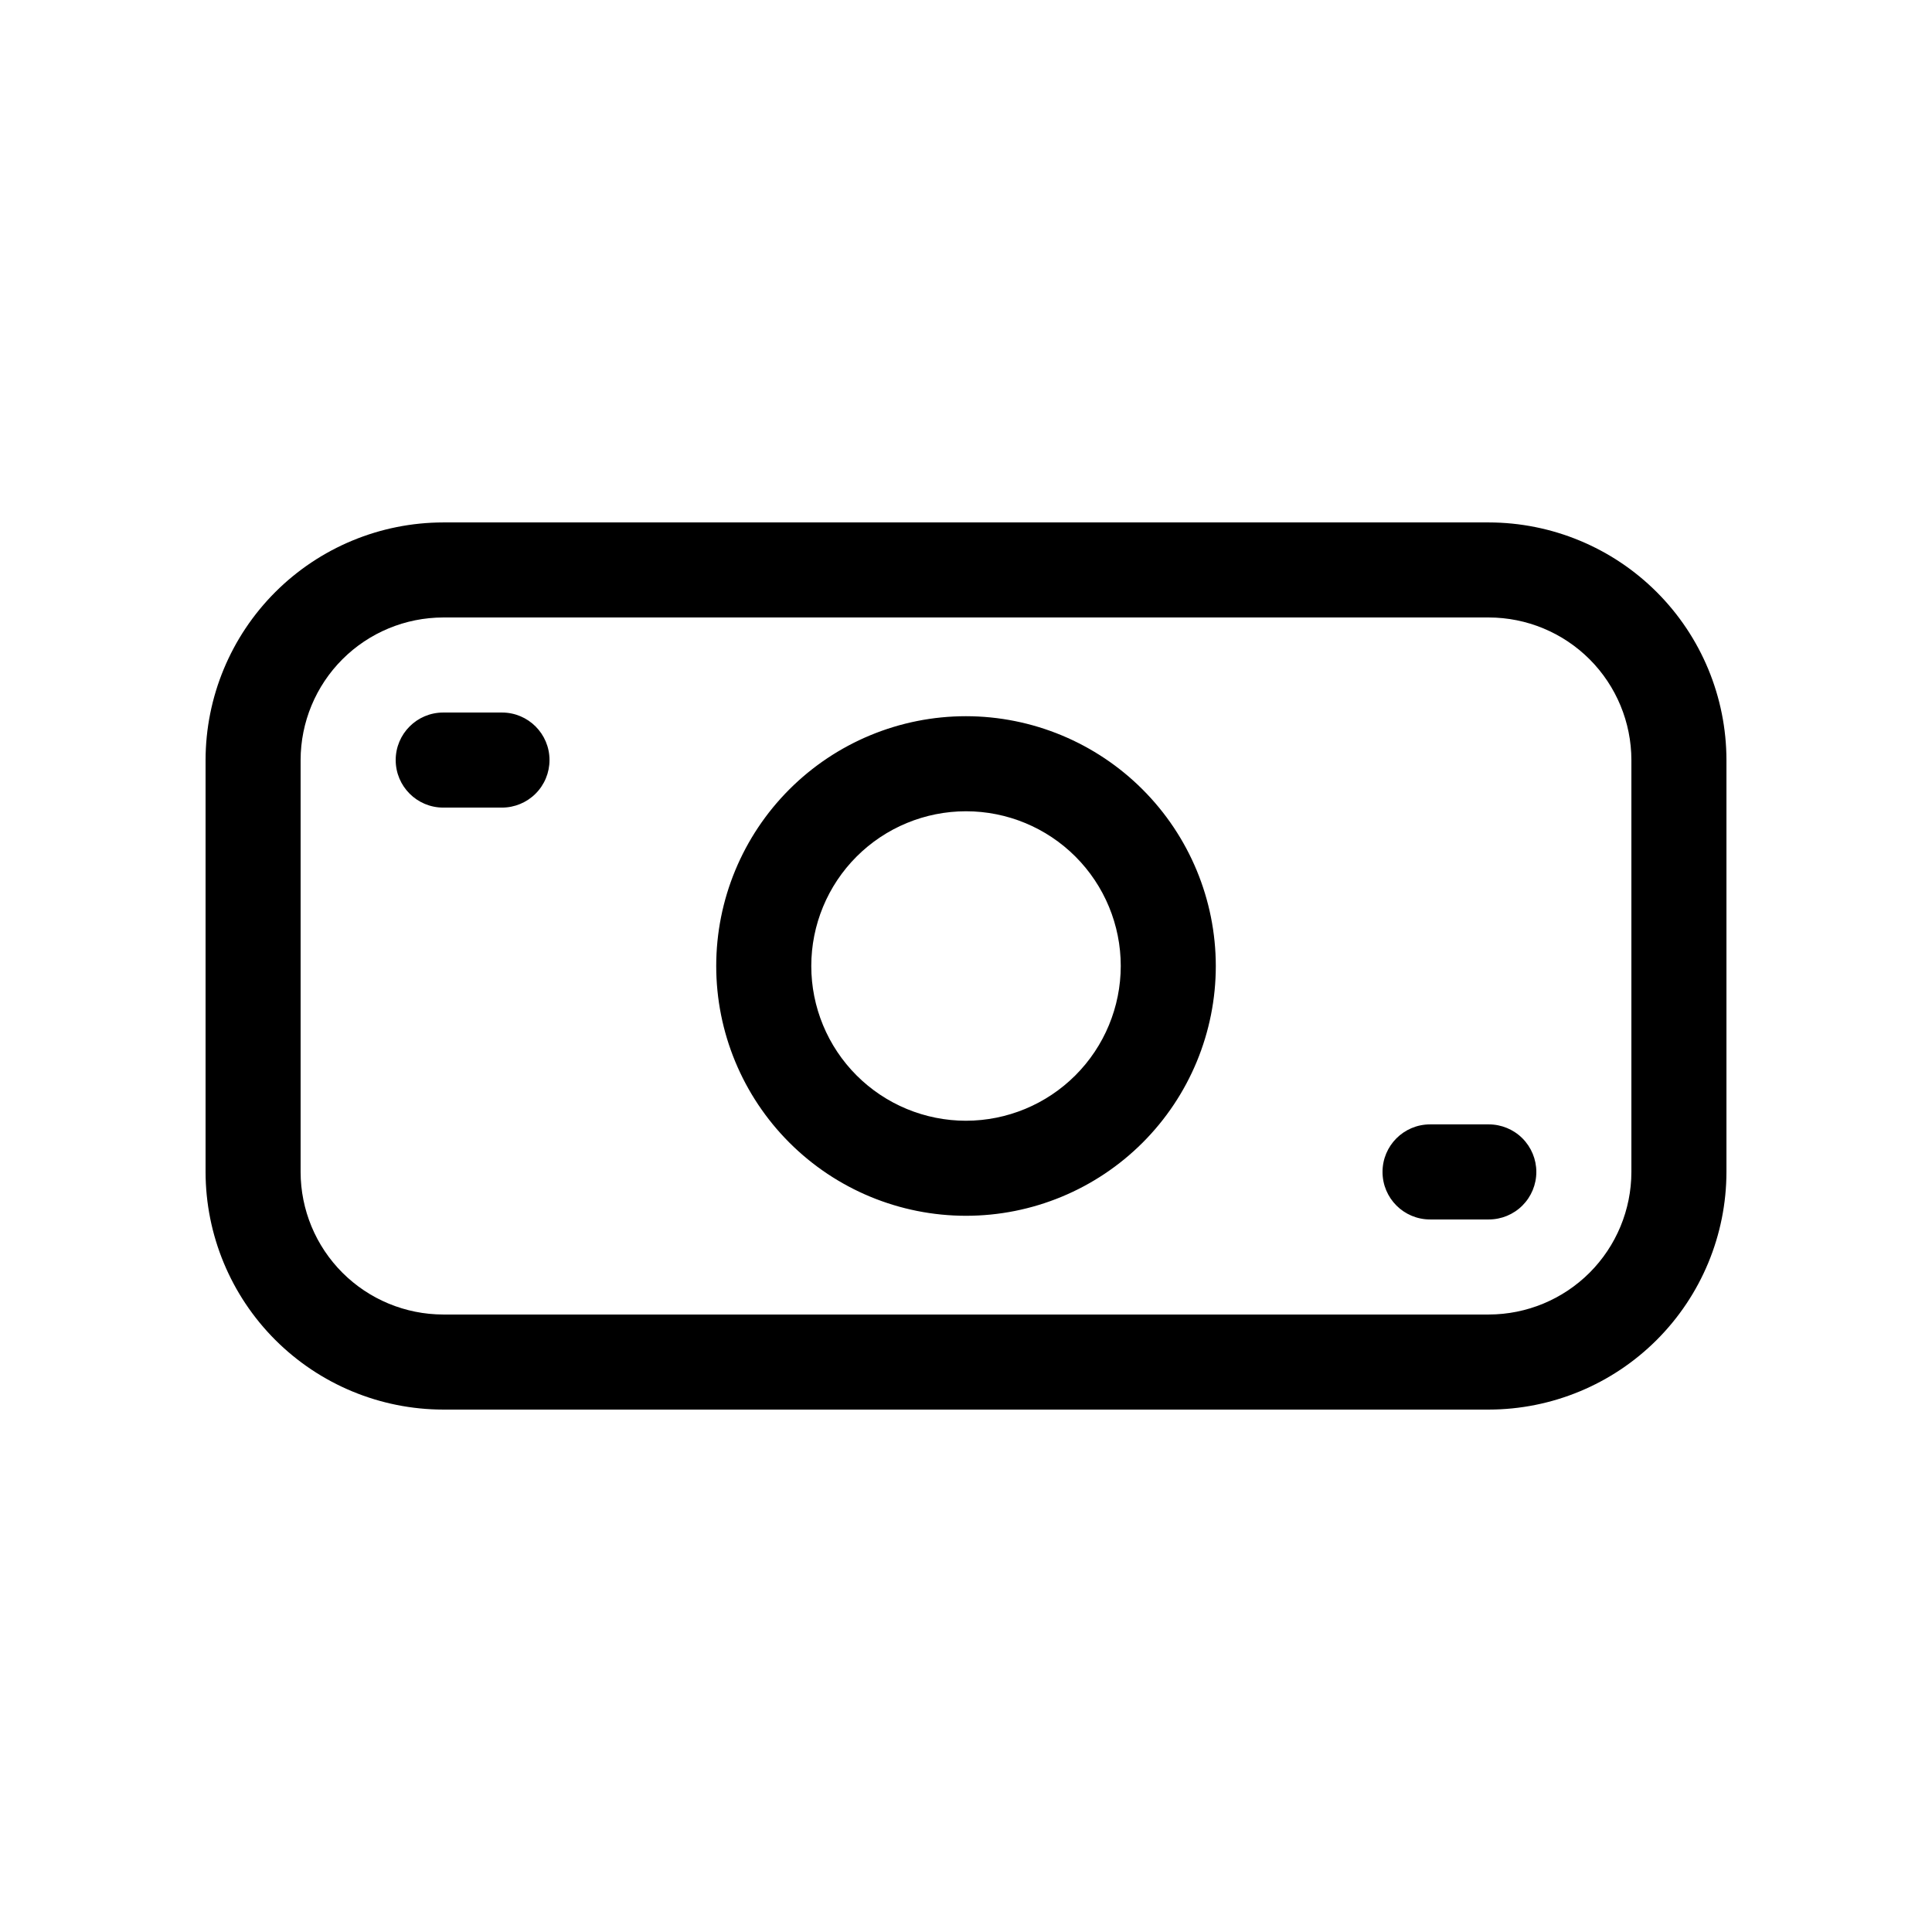 <?xml version="1.0" encoding="UTF-8"?>
<!-- Uploaded to: ICON Repo, www.iconrepo.com, Generator: ICON Repo Mixer Tools -->
<svg fill="#000000" width="800px" height="800px" version="1.1" viewBox="144 144 512 512" xmlns="http://www.w3.org/2000/svg">
 <path d="m538.55 282.45h-277.1c-16.695 0.023-32.699 6.664-44.508 18.469-11.805 11.805-18.445 27.812-18.465 44.508v109.15c0.02 16.695 6.66 32.703 18.465 44.508 11.809 11.805 27.812 18.449 44.508 18.469h277.1c16.695-0.02 32.703-6.664 44.508-18.469 11.805-11.805 18.449-27.812 18.469-44.508v-109.15c-0.02-16.695-6.664-32.703-18.469-44.508-11.805-11.805-27.812-18.445-44.508-18.469zm37.785 172.12v0.004c-0.012 10.02-3.996 19.621-11.078 26.707-7.086 7.082-16.691 11.066-26.707 11.078h-277.1c-10.016-0.012-19.621-3.996-26.703-11.078-7.086-7.086-11.07-16.688-11.082-26.707v-109.15c0.012-10.016 3.996-19.621 11.082-26.707 7.082-7.082 16.688-11.066 26.703-11.078h277.1c10.016 0.012 19.621 3.996 26.707 11.078 7.082 7.086 11.066 16.691 11.078 26.707zm-176.33-120.77c-17.559 0-34.395 6.973-46.812 19.387-12.414 12.418-19.387 29.254-19.387 46.812 0 17.555 6.973 34.395 19.387 46.809 12.418 12.414 29.254 19.387 46.812 19.387 17.555 0 34.395-6.973 46.809-19.387 12.414-12.414 19.387-29.254 19.387-46.809-0.016-17.551-6.996-34.379-19.41-46.789-12.41-12.41-29.234-19.391-46.785-19.41zm0 107.21c-10.879 0-21.309-4.32-29-12.012-7.688-7.691-12.008-18.121-12.008-28.996 0-10.879 4.32-21.309 12.008-29 7.691-7.688 18.121-12.008 29-12.008 10.875 0 21.305 4.32 28.996 12.008 7.691 7.691 12.012 18.121 12.012 29-0.016 10.871-4.34 21.293-12.027 28.98s-18.109 12.012-28.98 12.027zm-110.38-95.586c0 3.344-1.324 6.547-3.688 8.906-2.363 2.363-5.566 3.691-8.906 3.691h-15.574c-6.953 0-12.594-5.641-12.594-12.598 0-6.953 5.641-12.594 12.594-12.594h15.574c6.957 0 12.594 5.641 12.594 12.594zm261.52 109.15c0 3.34-1.328 6.543-3.688 8.906-2.363 2.363-5.566 3.688-8.906 3.688h-15.574c-6.957 0-12.594-5.637-12.594-12.594s5.637-12.598 12.594-12.598h15.574c3.34 0 6.543 1.328 8.906 3.691 2.359 2.363 3.688 5.566 3.688 8.906z"/>
</svg>